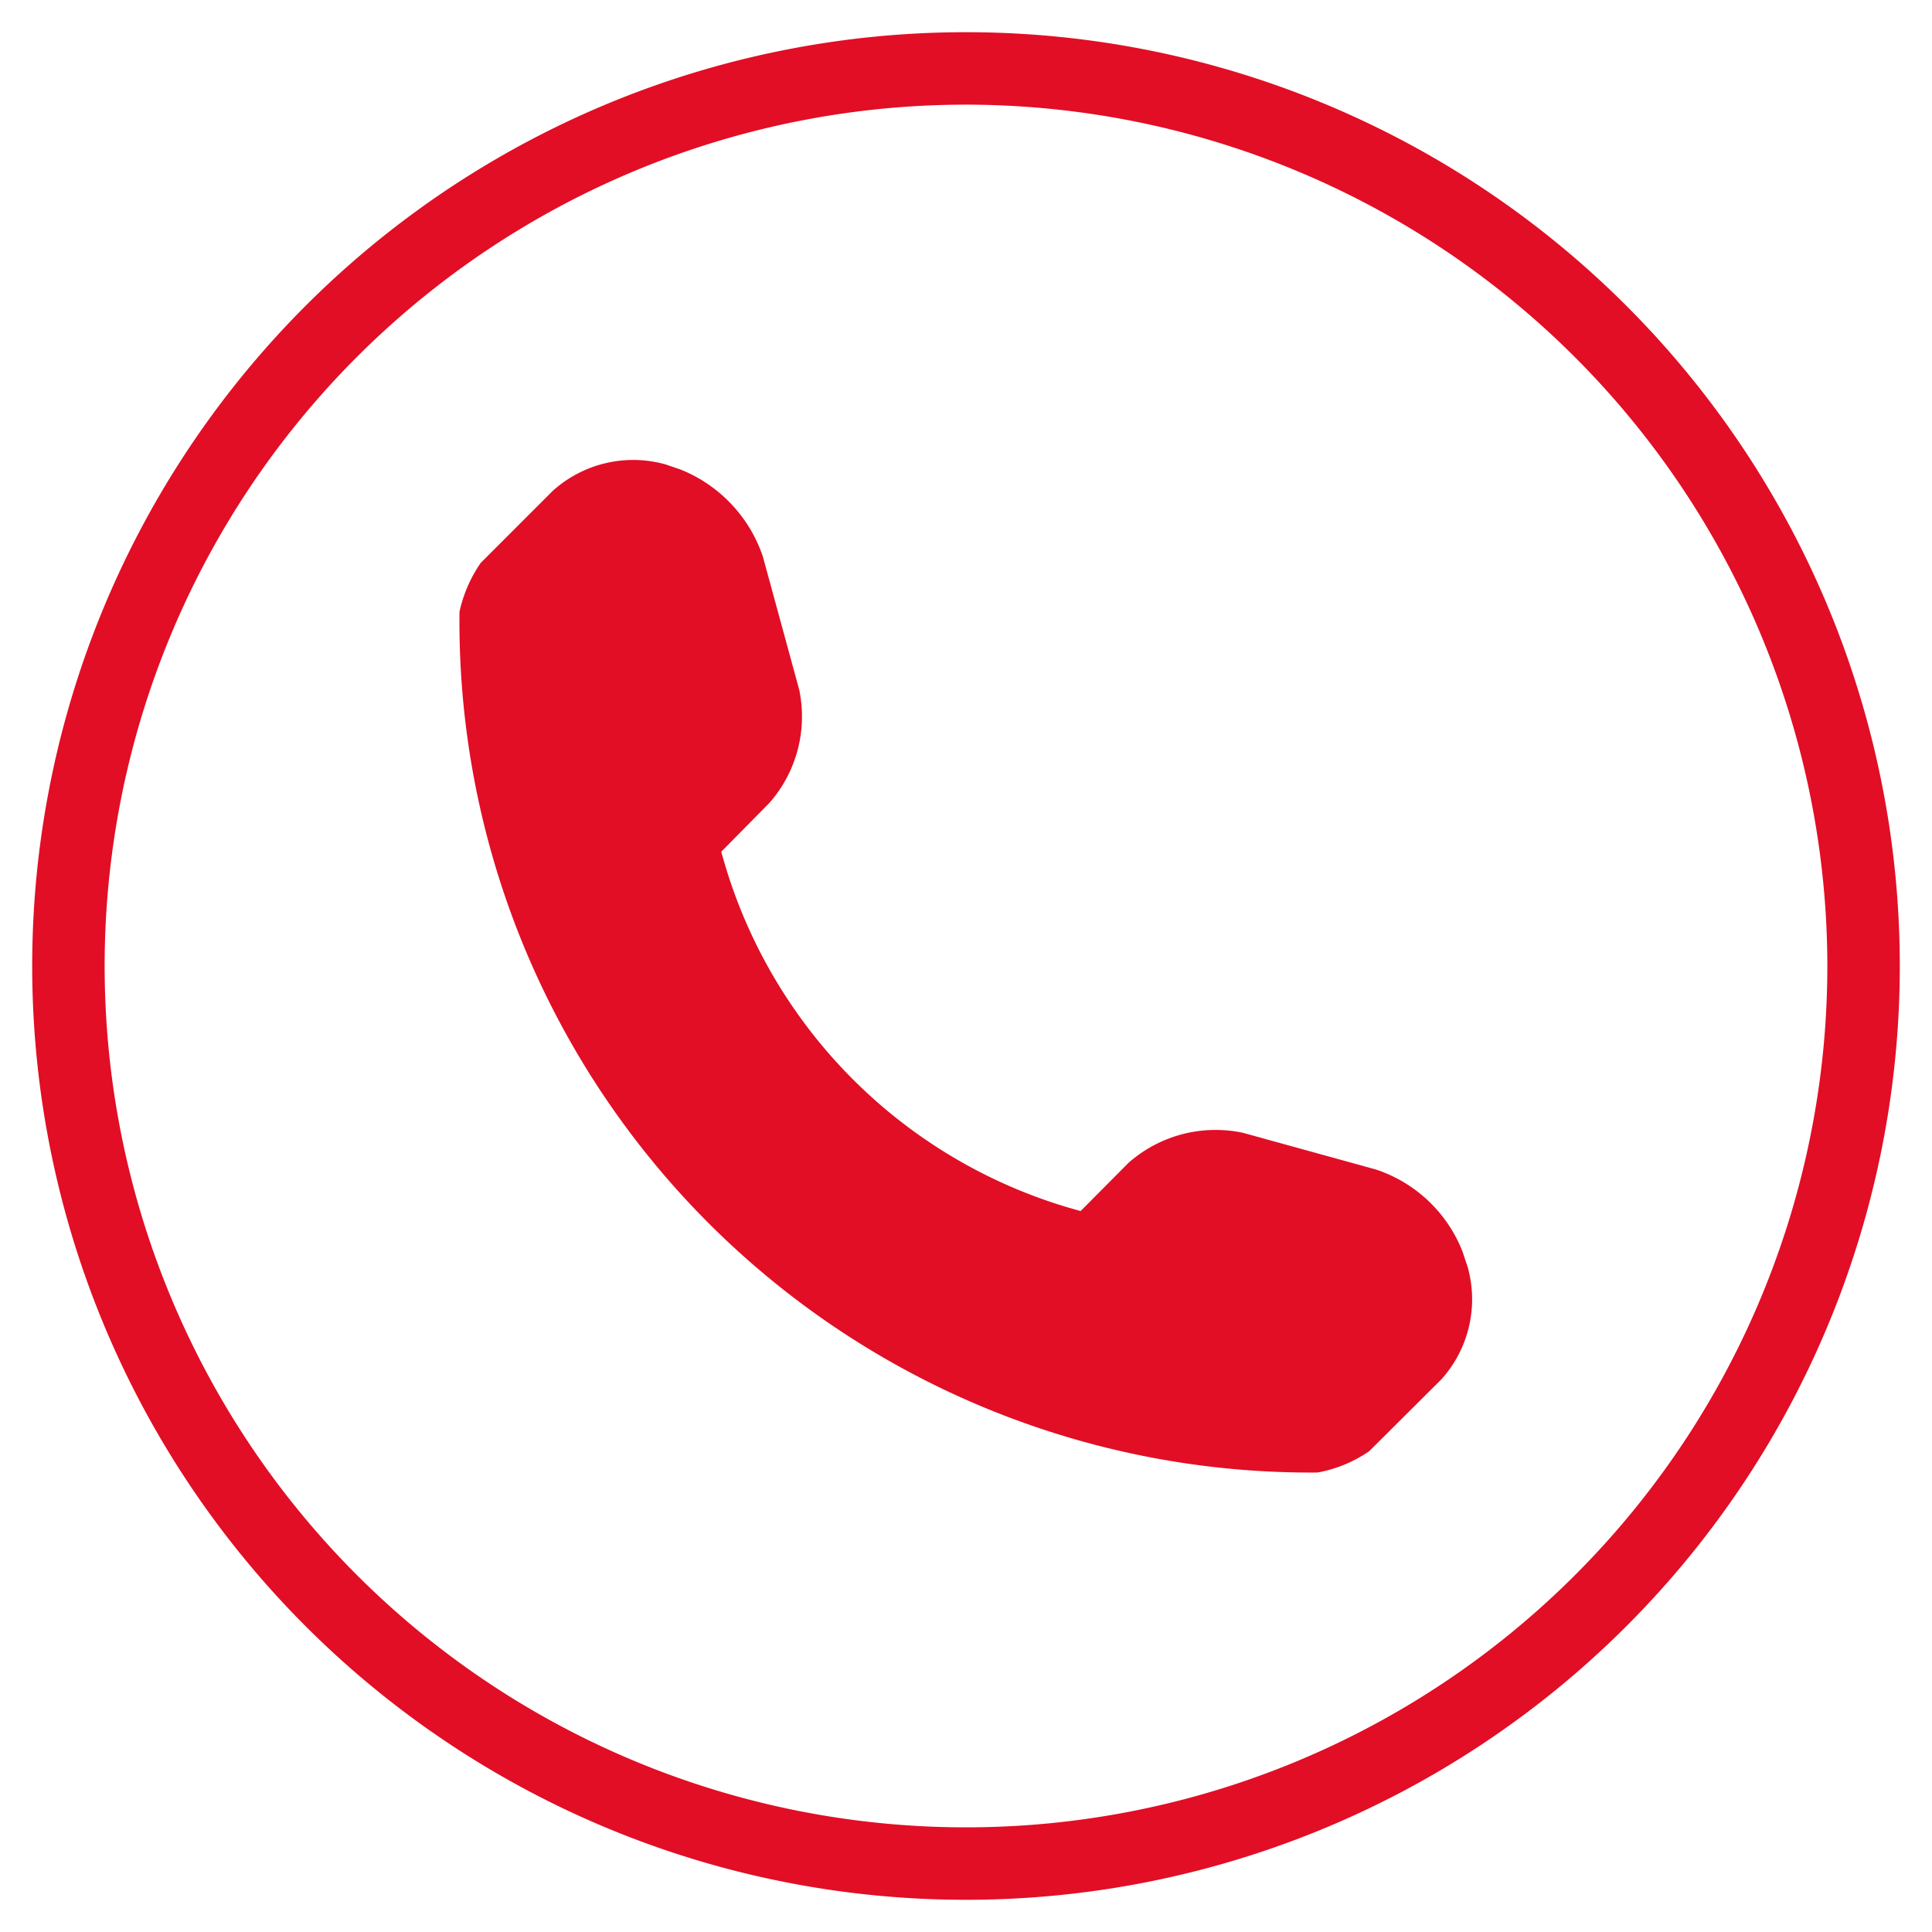 <svg id="Livello_1" data-name="Livello 1" xmlns="http://www.w3.org/2000/svg" viewBox="0 0 60 60"><defs><style>.cls-1{fill:#e10e25;}</style></defs><path class="cls-1" d="M30,59A29,29,0,1,1,59,30,29,29,0,0,1,30,59M30,3.25A26.75,26.75,0,1,0,56.75,30,26.77,26.77,0,0,0,30,3.25"/><path class="cls-1" d="M45.58,39.35l-.16-.48a4.36,4.36,0,0,0-2.69-2.55L38.6,35.18a4.09,4.09,0,0,0-3.55.93l-1.49,1.5A15.82,15.82,0,0,1,22.4,26.45l1.49-1.51a4.06,4.06,0,0,0,.93-3.52l-1.13-4.14a4.44,4.44,0,0,0-2.56-2.7l-.47-.16a3.73,3.73,0,0,0-3.5.83l-2.23,2.23A4.25,4.25,0,0,0,14.27,19,26.43,26.43,0,0,0,40.92,45.73a4.15,4.15,0,0,0,1.6-.66l2.24-2.23a3.71,3.71,0,0,0,.82-3.49"/></svg>